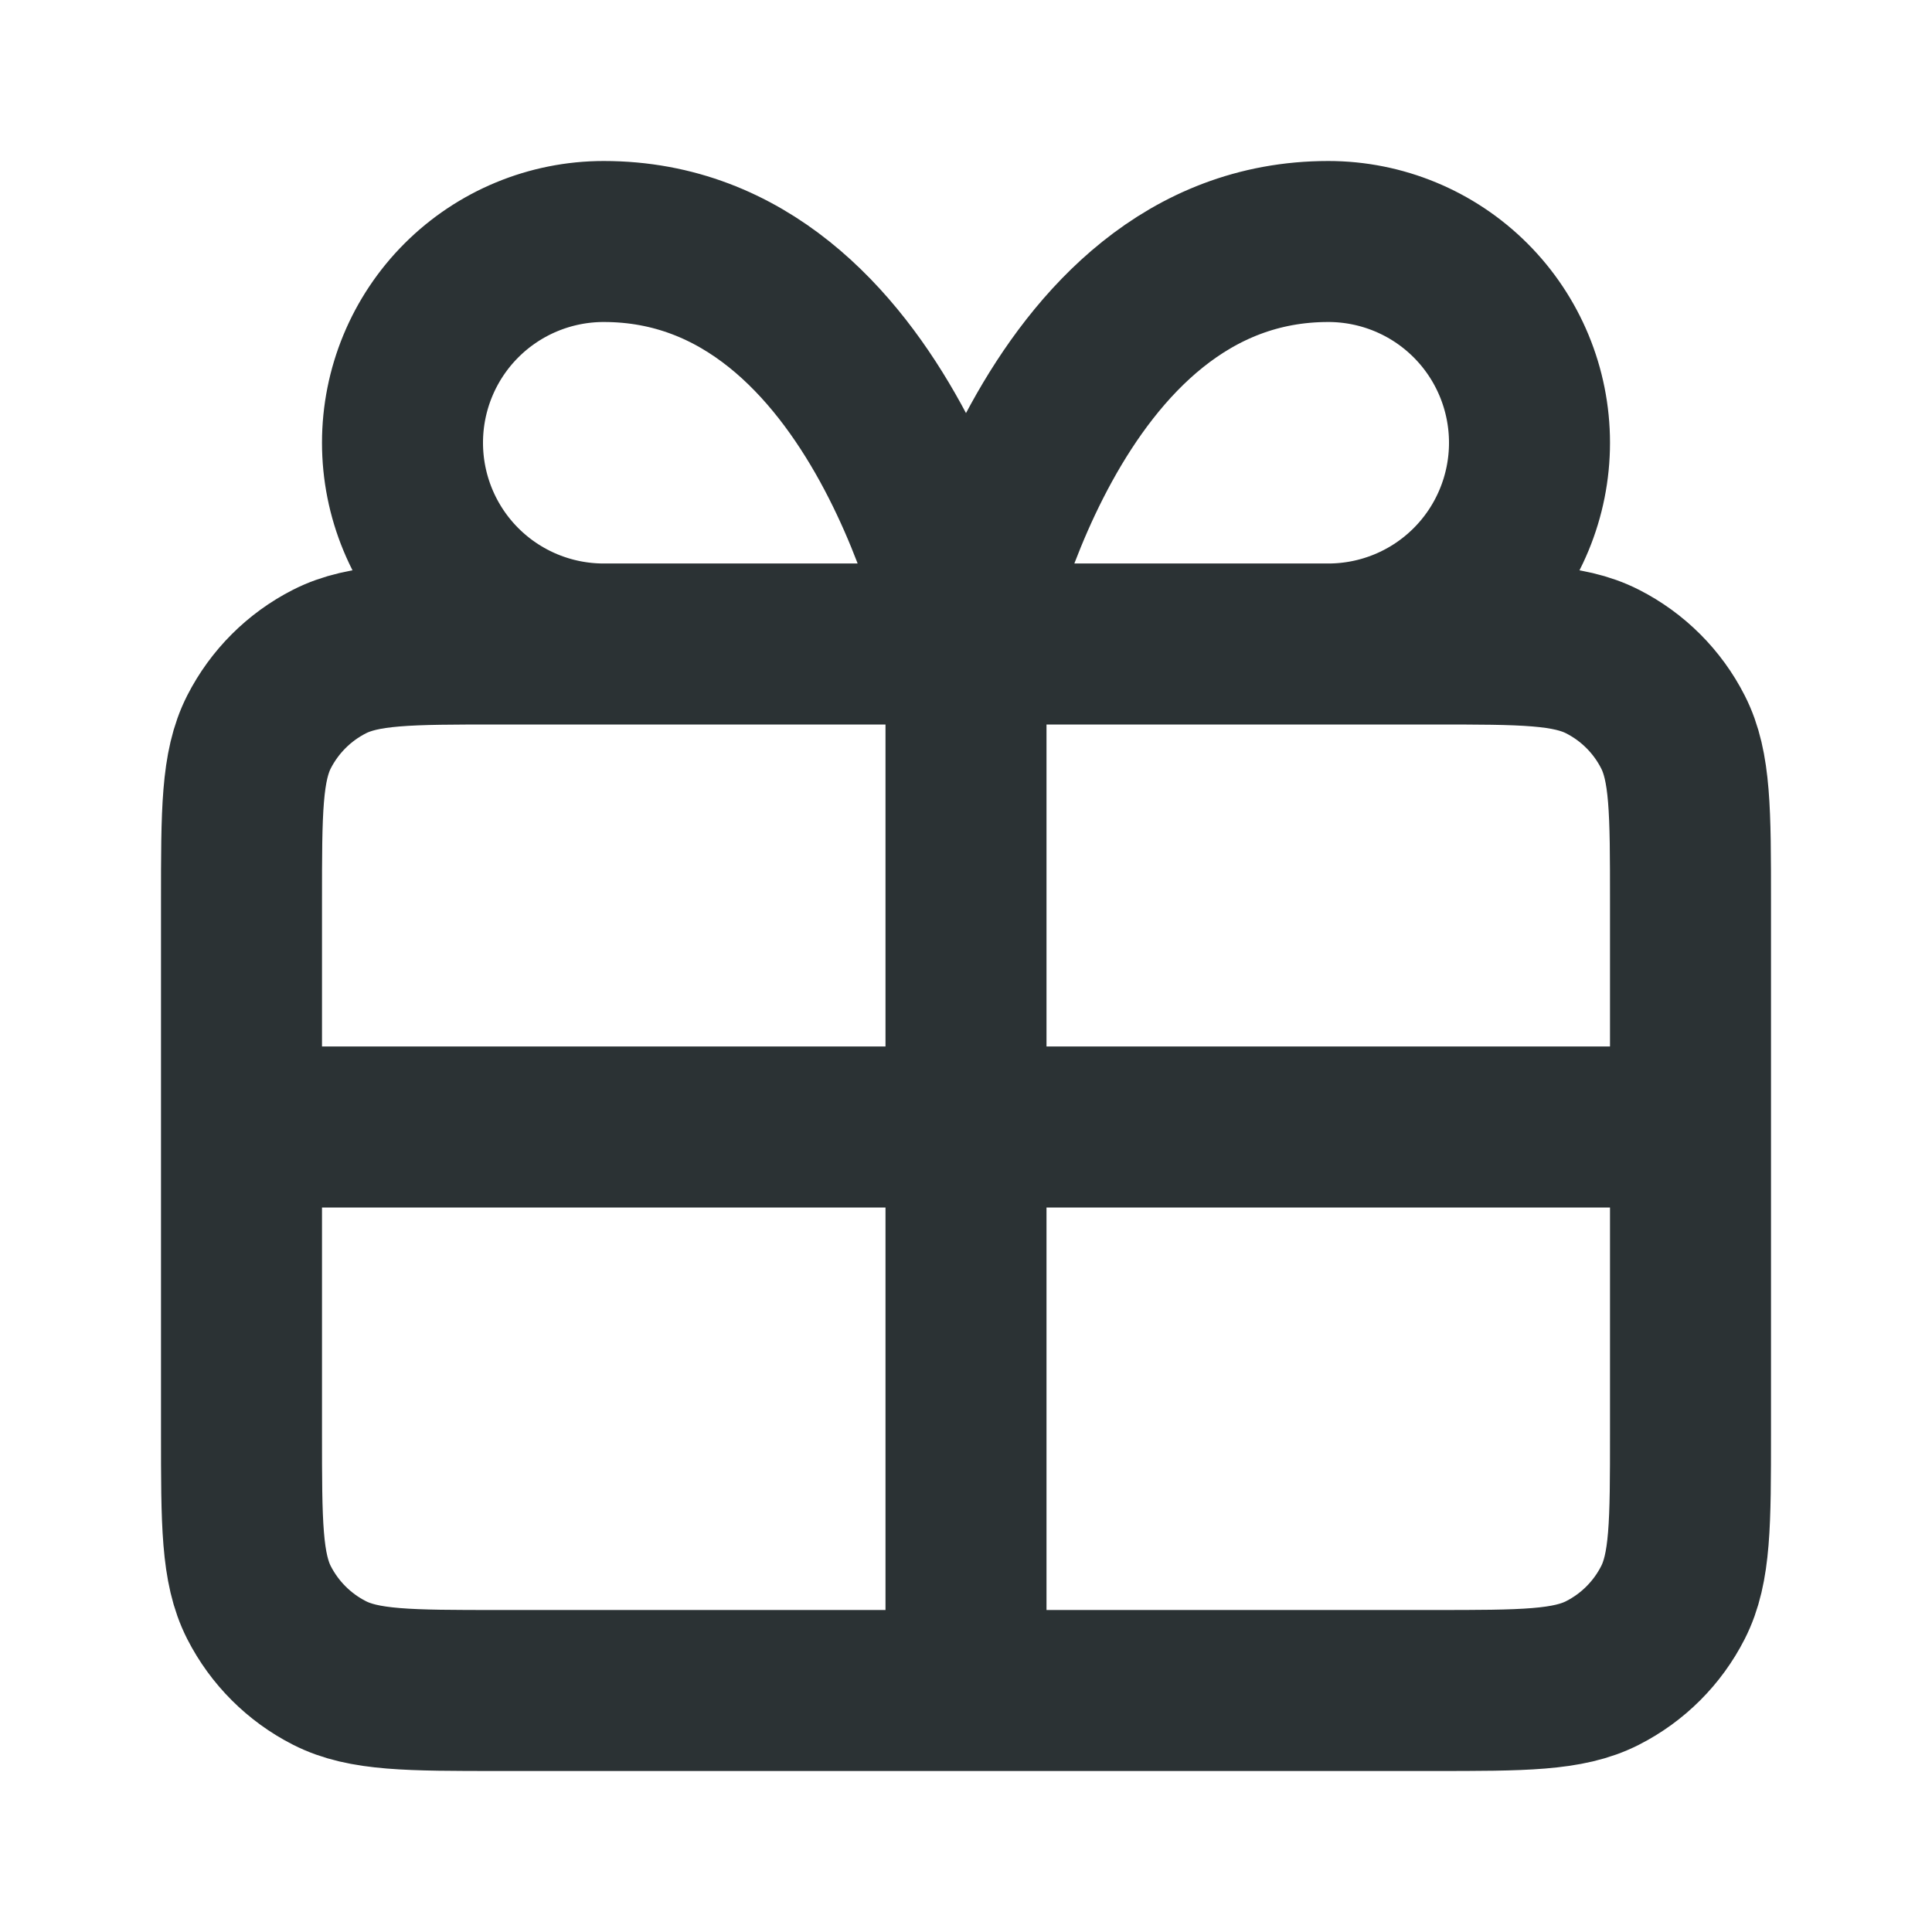 <?xml version="1.0" encoding="UTF-8"?> <svg xmlns="http://www.w3.org/2000/svg" width="30" height="30" viewBox="0 0 30 30" fill="none"><path d="M15 10V26.25M15 10H9.375C8.546 10 7.751 9.671 7.165 9.085C6.579 8.499 6.25 7.704 6.25 6.875C6.25 6.046 6.579 5.251 7.165 4.665C7.751 4.079 8.546 3.75 9.375 3.75C13.75 3.75 15 10 15 10ZM15 10H20.625C21.454 10 22.249 9.671 22.835 9.085C23.421 8.499 23.75 7.704 23.75 6.875C23.75 6.046 23.421 5.251 22.835 4.665C22.249 4.079 21.454 3.75 20.625 3.75C16.25 3.75 15 10 15 10ZM3.75 17.5H26.25M7.75 26.25H22.25C23.65 26.25 24.35 26.25 24.885 25.977C25.355 25.738 25.738 25.355 25.977 24.885C26.25 24.35 26.25 23.65 26.25 22.25V14C26.25 12.6 26.25 11.9 25.977 11.365C25.738 10.895 25.355 10.512 24.885 10.273C24.35 10 23.65 10 22.25 10H7.75C6.35 10 5.65 10 5.115 10.273C4.645 10.512 4.262 10.895 4.022 11.365C3.75 11.9 3.75 12.6 3.75 14V22.25C3.75 23.65 3.75 24.35 4.022 24.885C4.262 25.355 4.645 25.738 5.115 25.977C5.65 26.25 6.35 26.25 7.75 26.25Z" stroke="#2B3234" stroke-width="2.5" stroke-linecap="round" stroke-linejoin="round"></path></svg> 